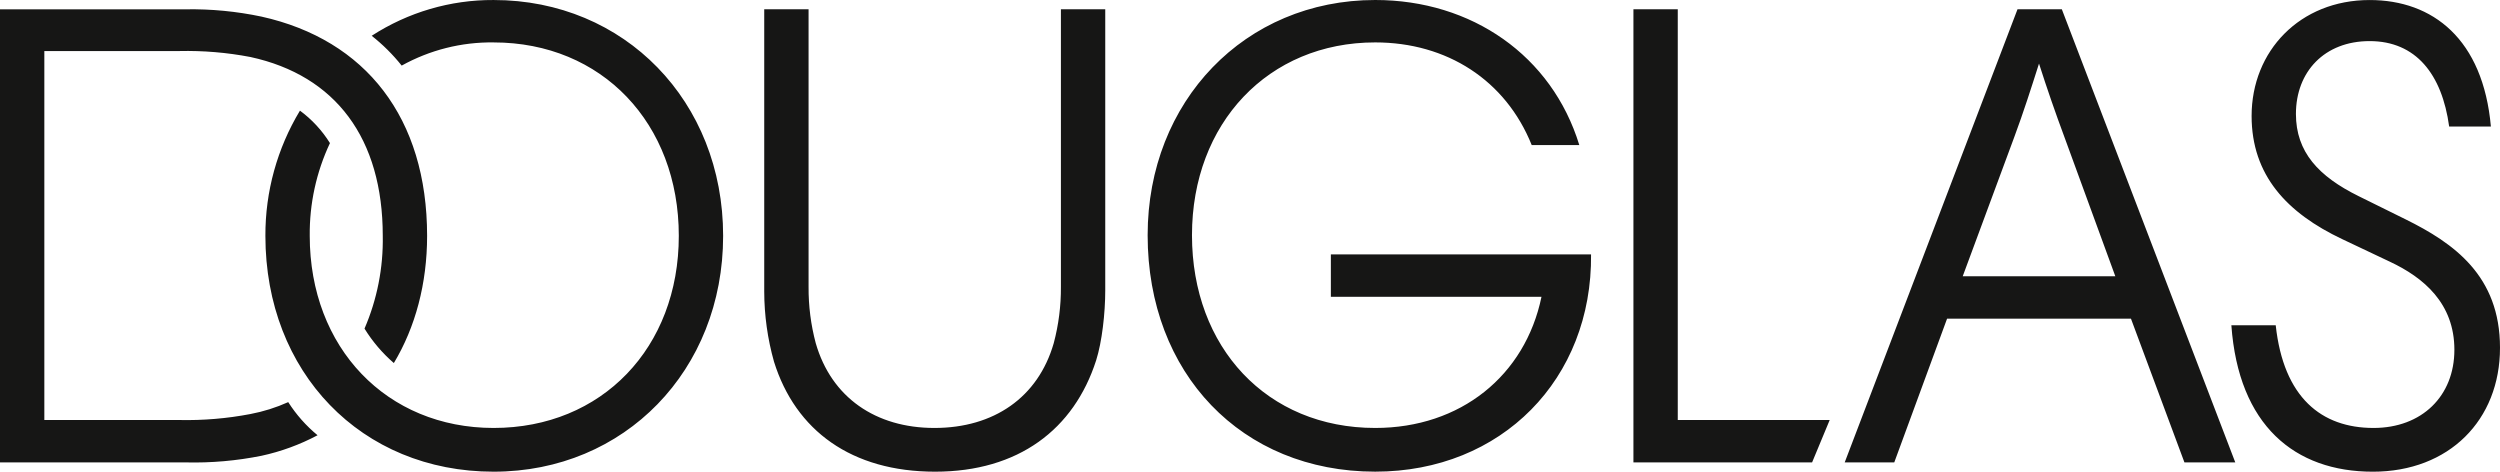 <svg width="159" height="30" viewBox="0 0 159 30" fill="none" xmlns="http://www.w3.org/2000/svg">
<path d="M31.394 0.001C28.647 -0.013 25.955 0.777 23.639 2.276C24.345 2.832 24.985 3.468 25.547 4.172C27.339 3.178 29.353 2.67 31.394 2.698C38.279 2.698 43.172 7.838 43.172 15C43.172 22.12 38.279 27.218 31.394 27.218C24.593 27.218 19.699 22.12 19.699 15C19.678 12.96 20.118 10.942 20.985 9.101C20.484 8.297 19.836 7.596 19.077 7.037C17.63 9.432 16.868 12.19 16.879 15C16.879 23.679 22.975 29.999 31.393 29.999C39.729 29.999 45.991 23.552 45.991 15C45.991 6.447 39.73 0.001 31.394 0.001ZM67.474 18.244C67.482 19.453 67.328 20.658 67.018 21.825C66.023 25.28 63.203 27.218 59.429 27.218C55.696 27.218 52.876 25.28 51.881 21.825C51.571 20.658 51.417 19.453 51.425 18.244V0.591H48.605V18.539C48.608 20.049 48.817 21.553 49.227 23.005C50.595 27.387 54.162 29.999 59.471 29.999C64.779 29.999 68.304 27.302 69.714 22.921C70.088 21.741 70.294 19.929 70.294 18.455V0.591H67.474V18.244ZM18.331 25.575C17.56 25.922 16.753 26.176 15.925 26.333C14.435 26.618 12.92 26.745 11.405 26.713H2.82V3.246H11.405C12.92 3.213 14.435 3.34 15.925 3.625C21.358 4.805 24.344 8.807 24.344 15.001C24.381 17.029 23.985 19.041 23.183 20.899C23.69 21.722 24.32 22.461 25.049 23.09C26.417 20.815 27.164 18.034 27.164 15.001C27.164 7.502 23.265 2.53 16.63 1.056C15.048 0.722 13.435 0.567 11.819 0.592H0V29.409H11.819C13.433 29.448 15.046 29.306 16.63 28.988C17.872 28.719 19.072 28.28 20.197 27.682C19.47 27.083 18.84 26.372 18.331 25.575ZM152.989 13.947L150.003 12.472C147.463 11.218 146.021 9.669 146.021 7.248C146.021 4.552 147.846 2.614 150.708 2.614C153.653 2.614 155.312 4.72 155.767 8.049H158.421C157.923 2.488 154.73 0.002 150.709 0.002C146.271 0.002 143.202 3.246 143.202 7.375C143.202 11.145 145.448 13.546 148.967 15.21L151.993 16.643C154.15 17.654 156.099 19.297 156.099 22.247C156.099 25.196 154.025 27.218 150.957 27.218C147.639 27.218 145.234 25.28 144.736 20.689H141.915C142.371 27.051 145.938 30 150.913 30C155.765 30 159 26.714 159 22.121C159 17.529 156.057 15.463 152.989 13.947ZM128.313 0.591L117.323 29.409H120.475L123.834 20.267H135.529L138.93 29.409H142.164L131.133 0.591H128.313ZM134.534 17.57H124.829L128.106 8.722C128.686 7.163 129.184 5.604 129.681 4.044C130.184 5.616 130.723 7.176 131.299 8.722L134.534 17.57ZM106.706 0.591H103.886V29.409H115.249L116.369 26.712H106.706V0.591ZM84.643 16.18V18.876H98.039C97.002 23.889 92.897 27.218 87.463 27.218C80.579 27.218 75.81 22.102 75.81 14.957C75.81 7.837 80.662 2.697 87.463 2.697C92.025 2.697 95.758 5.099 97.417 9.227H100.444C98.702 3.539 93.601 0 87.463 0C79.169 0 72.99 6.446 72.99 14.957C72.99 23.745 78.962 29.997 87.463 29.997C95.509 29.997 101.274 24.099 101.191 16.179L84.643 16.18Z" fill="#161615"/>
</svg>
